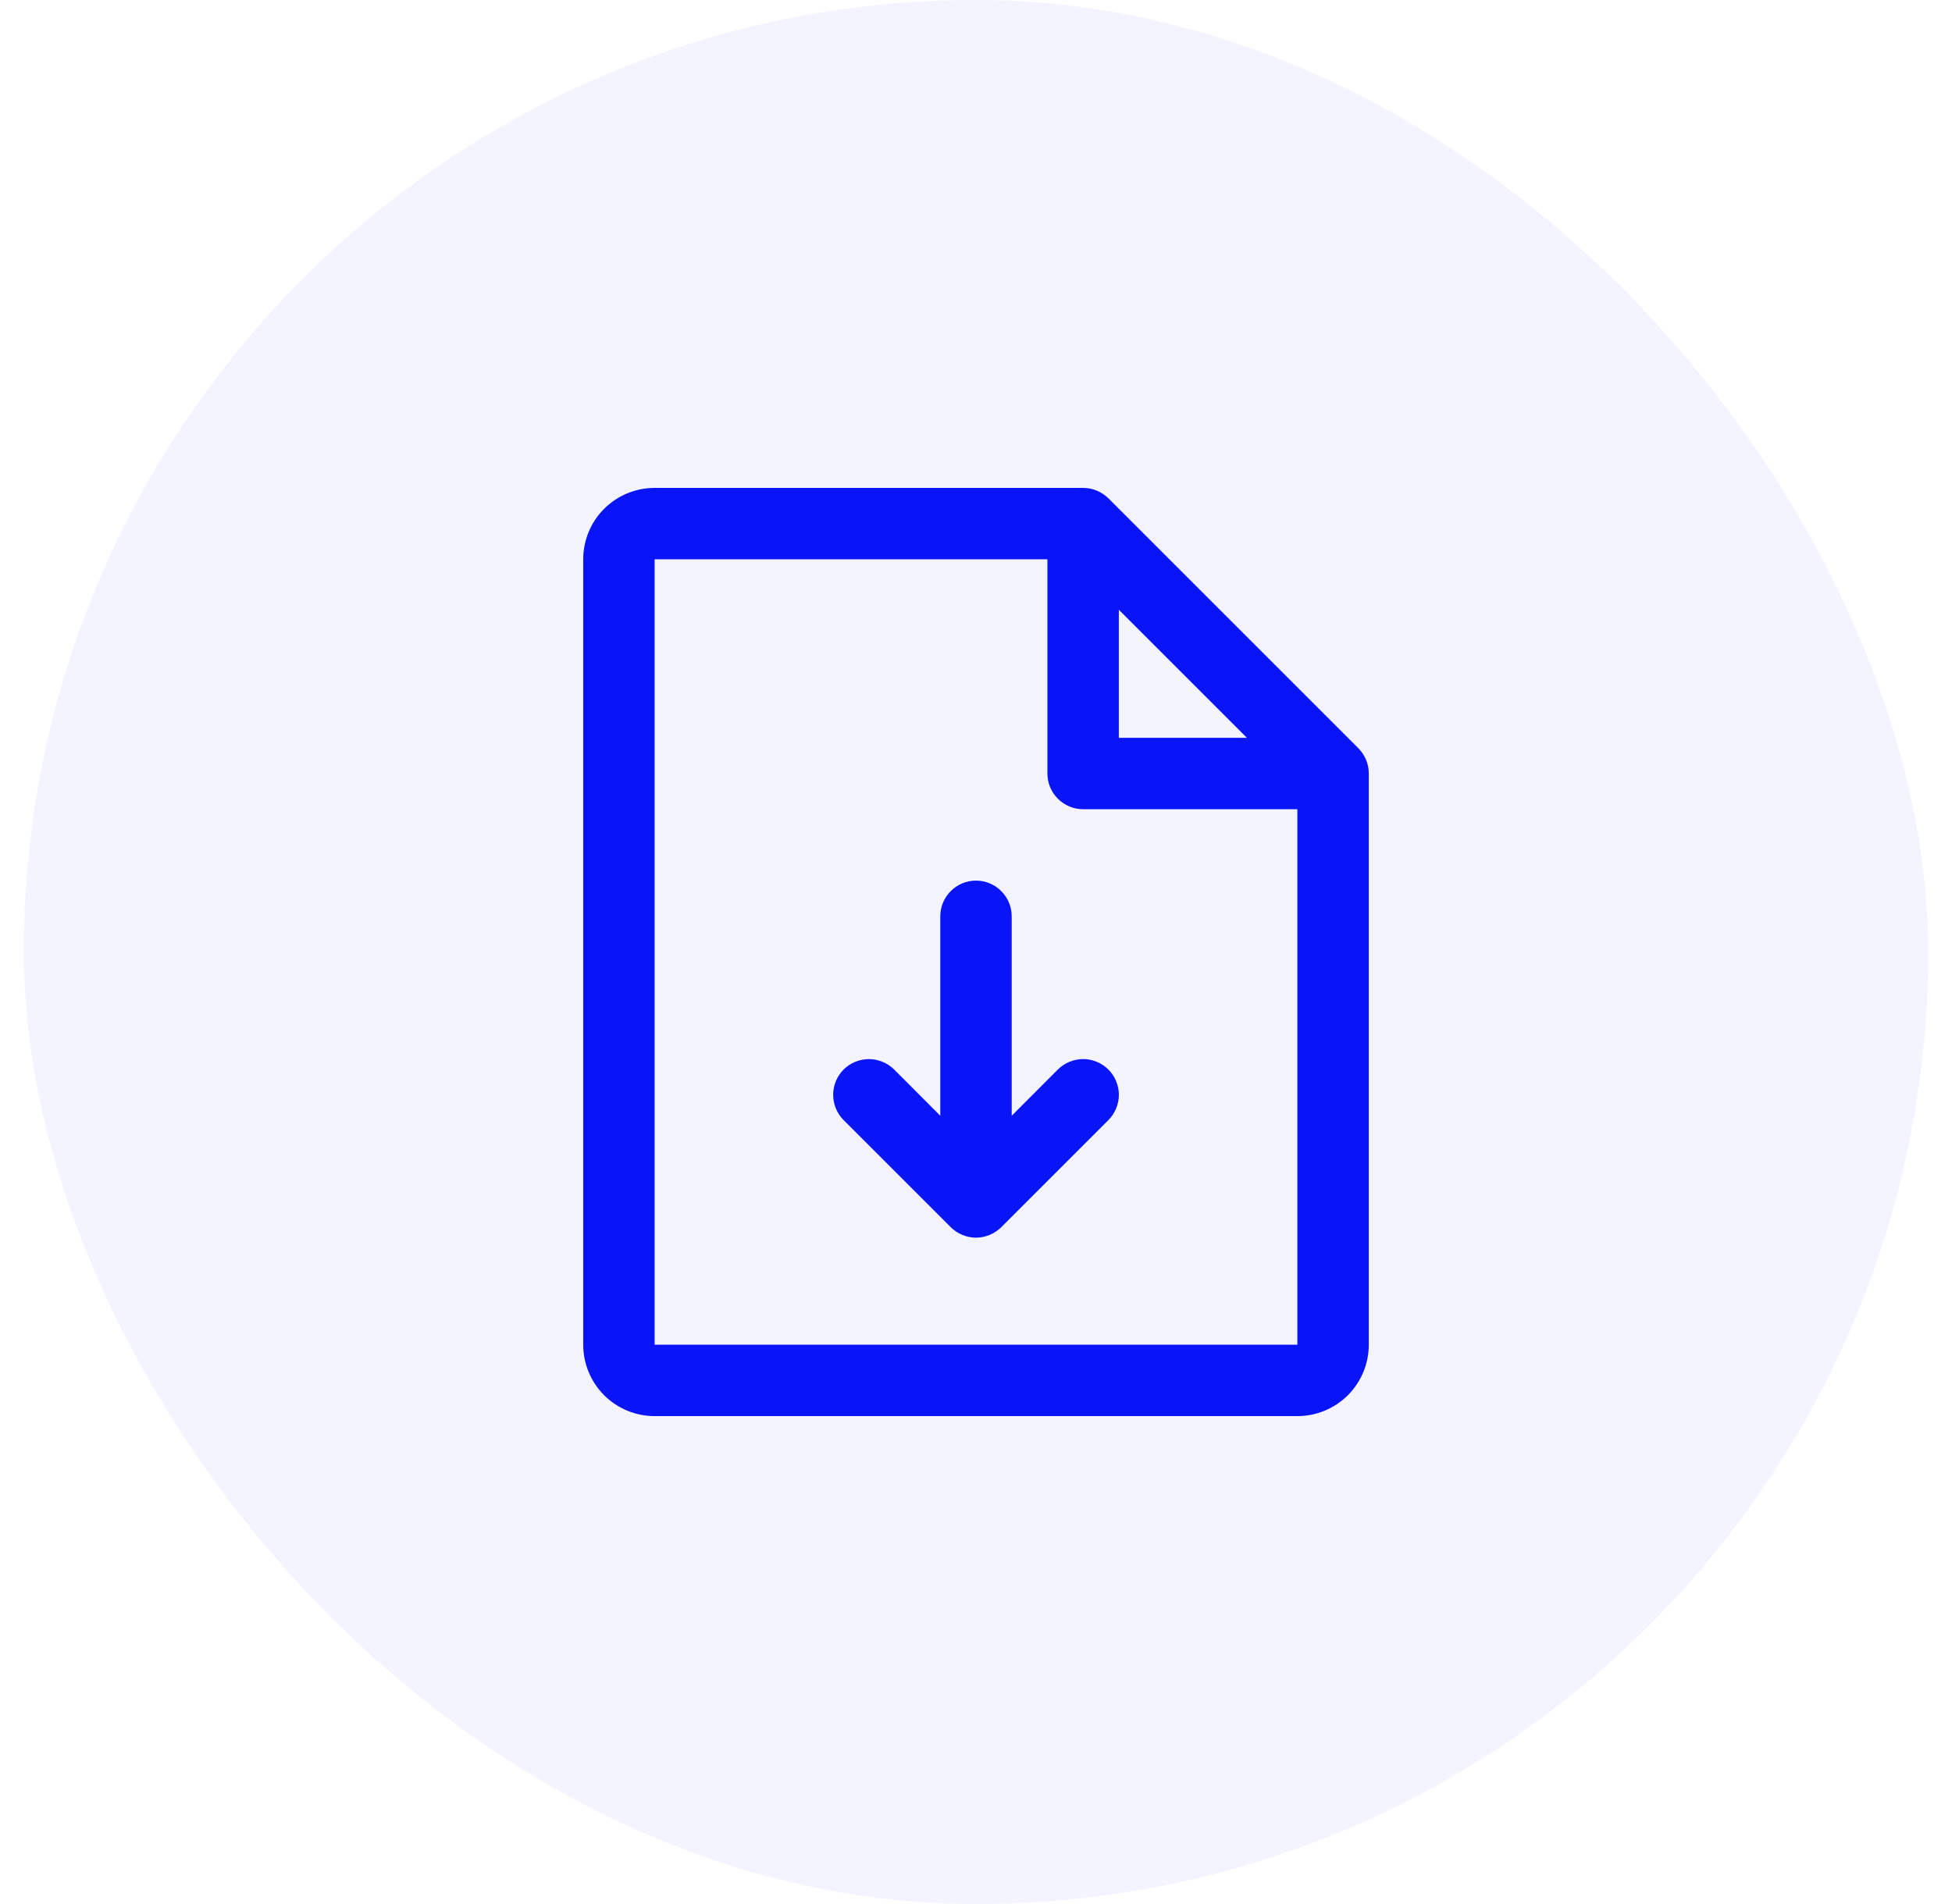 <svg width="41" height="40" viewBox="0 0 41 40" fill="none" xmlns="http://www.w3.org/2000/svg">
<rect x="0.5" width="40" height="40" rx="20" fill="#0915F7" fill-opacity="0.05"/>
<path d="M28.531 15.719L23.281 10.469C23.211 10.4 23.128 10.345 23.037 10.307C22.946 10.269 22.849 10.25 22.75 10.25H13.75C13.352 10.25 12.971 10.408 12.689 10.689C12.408 10.971 12.25 11.352 12.25 11.75V28.25C12.25 28.648 12.408 29.029 12.689 29.311C12.971 29.592 13.352 29.75 13.75 29.75H27.25C27.648 29.75 28.029 29.592 28.311 29.311C28.592 29.029 28.75 28.648 28.75 28.25V16.25C28.75 16.151 28.731 16.054 28.693 15.963C28.655 15.872 28.6 15.789 28.531 15.719ZM23.5 12.81L26.19 15.5H23.5V12.81ZM27.25 28.25H13.75V11.75H22V16.25C22 16.449 22.079 16.64 22.22 16.78C22.36 16.921 22.551 17 22.75 17H27.25V28.25ZM23.281 22.469C23.35 22.539 23.406 22.622 23.443 22.713C23.481 22.804 23.501 22.901 23.501 23C23.501 23.099 23.481 23.196 23.443 23.287C23.406 23.378 23.35 23.461 23.281 23.531L21.031 25.781C20.961 25.85 20.878 25.906 20.787 25.943C20.696 25.981 20.599 26.001 20.5 26.001C20.401 26.001 20.304 25.981 20.213 25.943C20.122 25.906 20.039 25.85 19.969 25.781L17.719 23.531C17.579 23.39 17.5 23.199 17.5 23C17.5 22.801 17.579 22.61 17.719 22.469C17.86 22.329 18.051 22.25 18.25 22.25C18.449 22.25 18.64 22.329 18.781 22.469L19.75 23.44V19.25C19.75 19.051 19.829 18.86 19.97 18.72C20.11 18.579 20.301 18.5 20.5 18.5C20.699 18.5 20.89 18.579 21.03 18.72C21.171 18.86 21.25 19.051 21.25 19.25V23.44L22.219 22.469C22.289 22.4 22.372 22.344 22.463 22.307C22.554 22.269 22.651 22.249 22.75 22.249C22.849 22.249 22.946 22.269 23.037 22.307C23.128 22.344 23.211 22.4 23.281 22.469Z" fill="#0915F7"/>
</svg>
